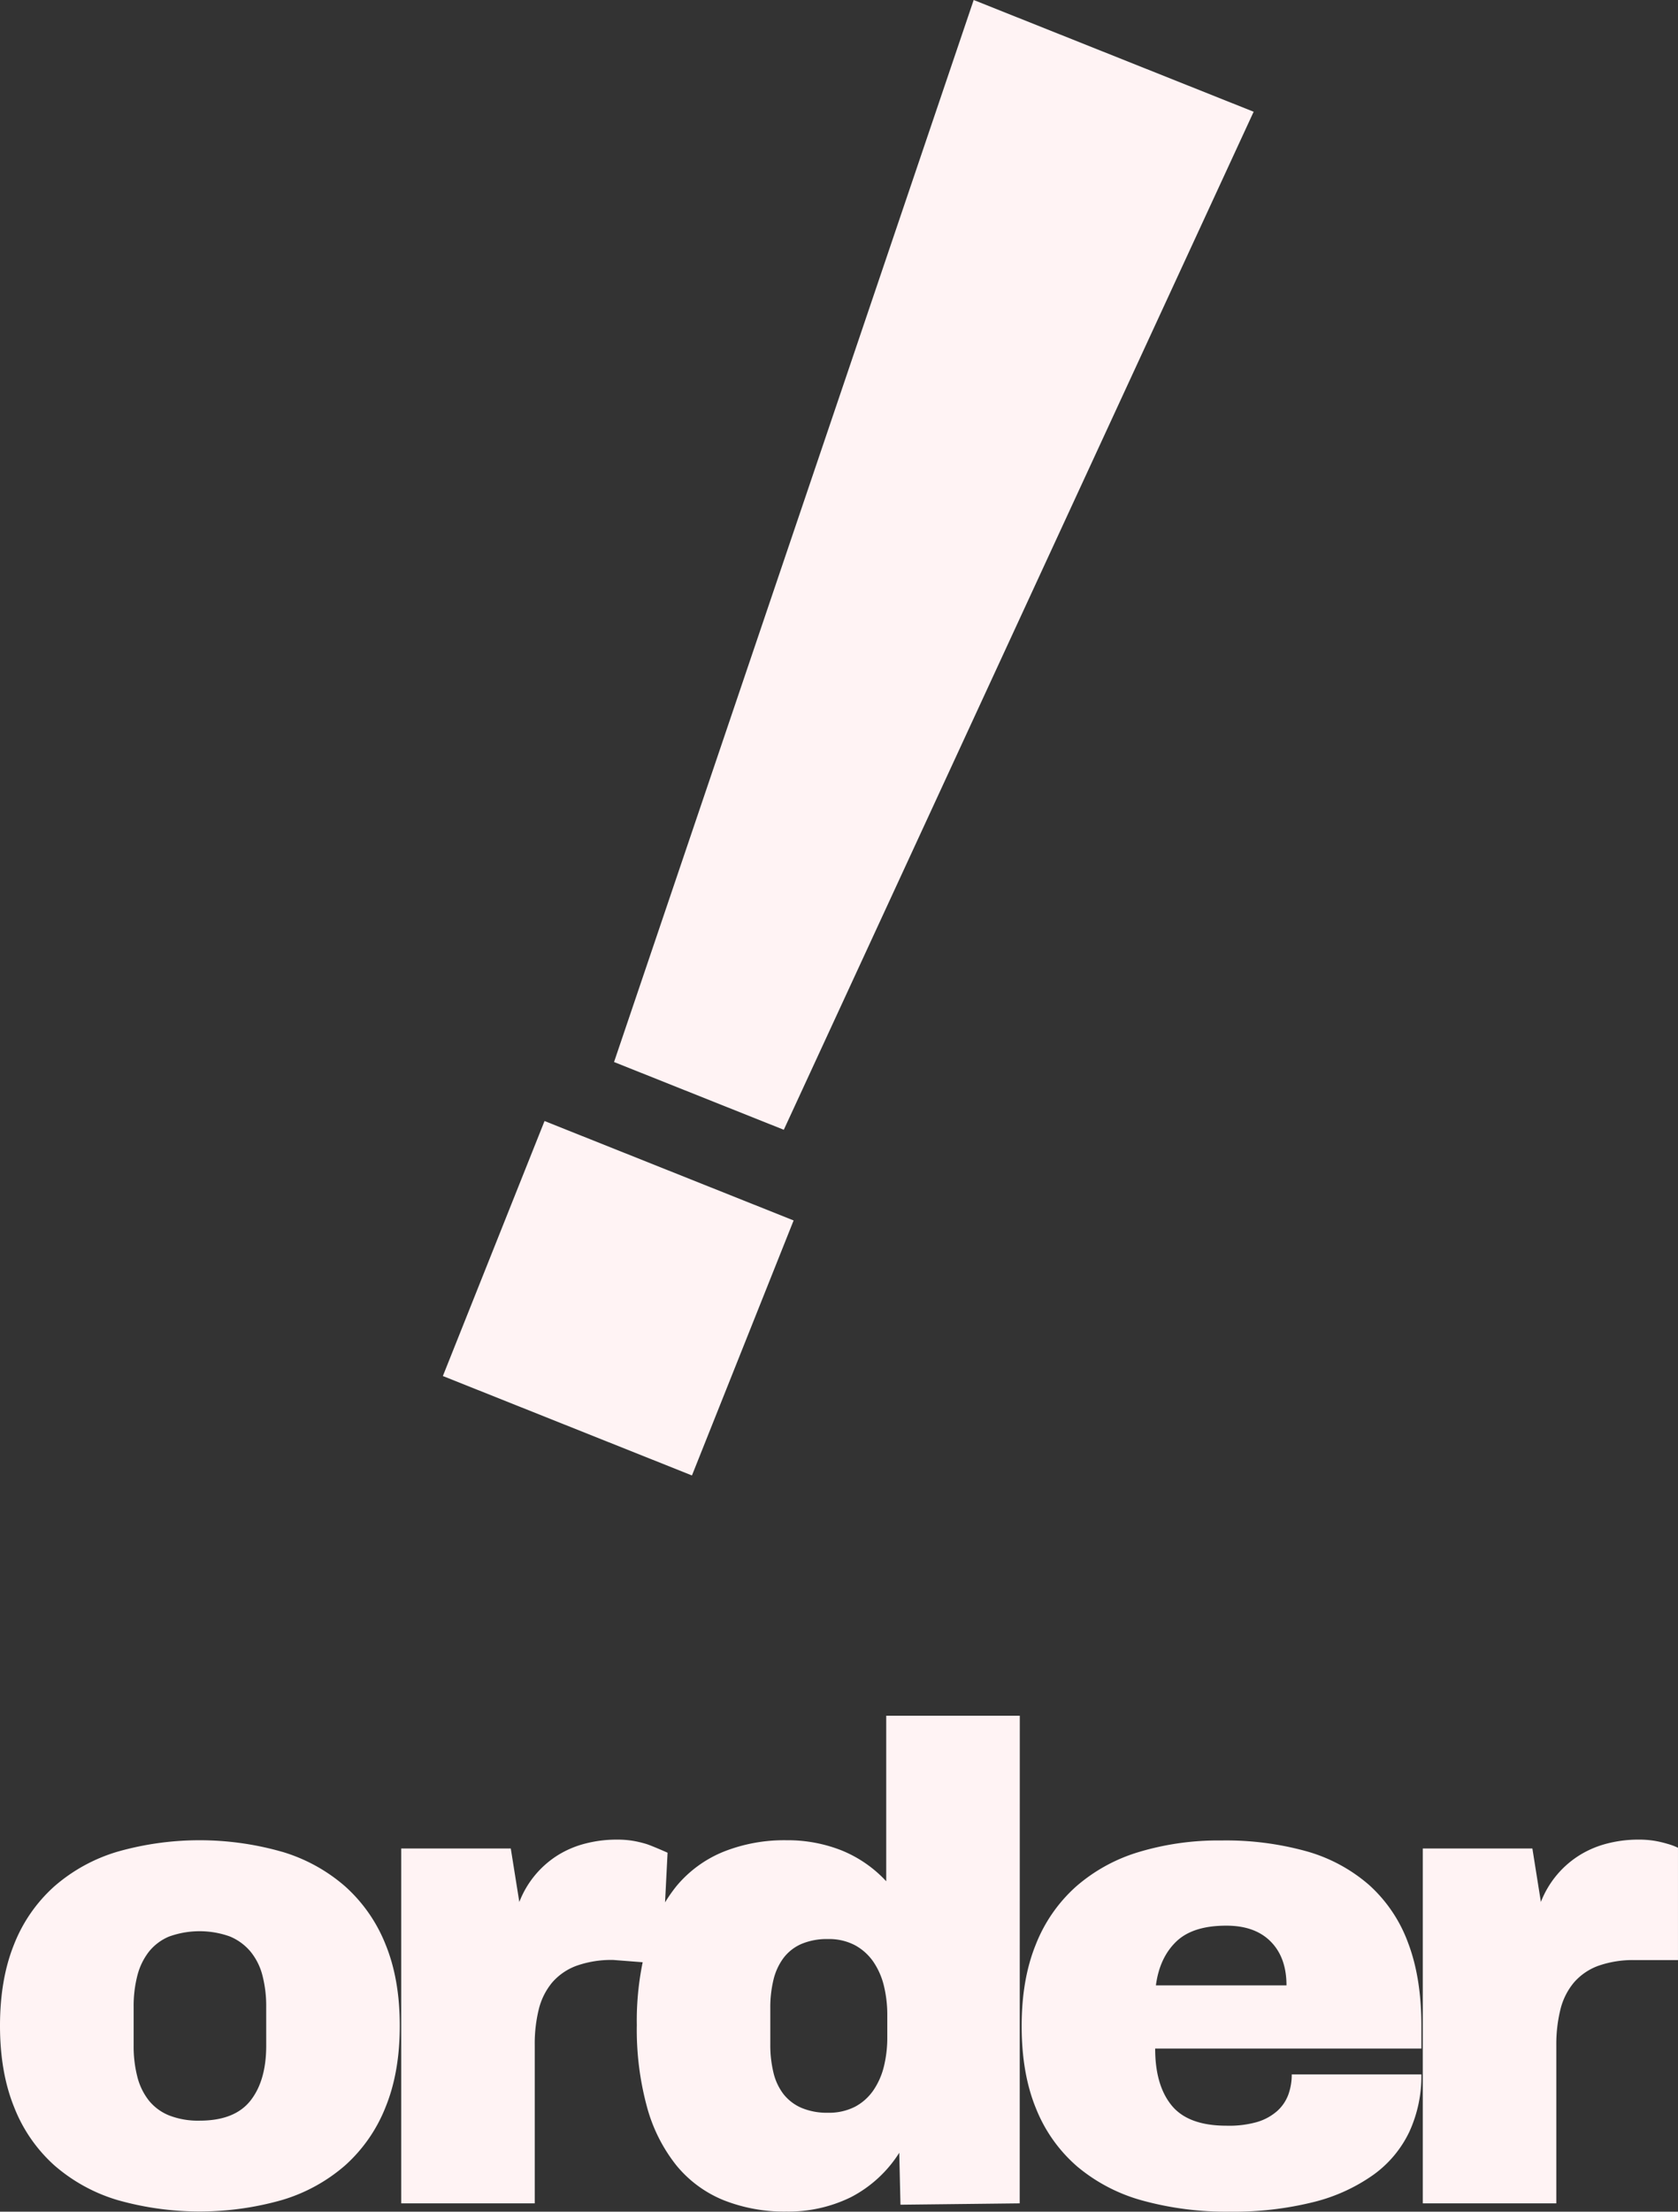 <svg xmlns="http://www.w3.org/2000/svg" width="519.543" height="684.46" viewBox="0 0 519.543 684.46">
  <rect x="0" y="0" width="519.543" height="684.46" fill="#333333" stroke="none"/>
  <path id="Path_103" data-name="Path 103" d="M334.86,700.856A52.242,52.242,0,0,0,315.3,690.135h-.027a92.968,92.968,0,0,0-50.951,0,52.342,52.342,0,0,0-19.511,10.721,47.313,47.313,0,0,0-12.45,17.929Q228,729.56,228,743.986t4.391,25.228A47.314,47.314,0,0,0,244.84,787.2a52.592,52.592,0,0,0,19.511,10.721,93.209,93.209,0,0,0,50.951,0A52.5,52.5,0,0,0,334.86,787.2a47.706,47.706,0,0,0,12.5-17.984q4.418-10.794,4.418-25.228t-4.418-25.2A47.725,47.725,0,0,0,334.86,700.856Zm-24.433,49.231q.01,10.867-4.876,17.069t-15.752,6.2a24.7,24.7,0,0,1-9.349-1.583,15.5,15.5,0,0,1-6.3-4.574,19.6,19.6,0,0,1-3.6-7.318,37.707,37.707,0,0,1-1.171-9.806V738.186a37.591,37.591,0,0,1,1.171-9.8,20.059,20.059,0,0,1,3.6-7.373,15.823,15.823,0,0,1,6.3-4.674v.009a27.8,27.8,0,0,1,18.7,0,16.683,16.683,0,0,1,6.4,4.674,19.14,19.14,0,0,1,3.7,7.373,37.591,37.591,0,0,1,1.171,9.8Zm191.967-50.814a38.586,38.586,0,0,0-13.822-9.55,45.368,45.368,0,0,0-17.069-3.147,50.822,50.822,0,0,0-19.5,3.558A37.11,37.11,0,0,0,437.42,700.8a48.617,48.617,0,0,0-3.507,5l.781-15.359c-.951-.448-5.488-2.406-6.705-2.744a34.038,34.038,0,0,0-3.86-.915,29.9,29.9,0,0,0-5.214-.4,38.638,38.638,0,0,0-9.495,1.171,30.436,30.436,0,0,0-8.535,3.549,29.69,29.69,0,0,0-12.093,14.581l-2.644-16.557H352.221V798.952h41.346V750.078a44.4,44.4,0,0,1,1.244-11.151,20.618,20.618,0,0,1,4.162-8.333,18.3,18.3,0,0,1,7.574-5.187,32.2,32.2,0,0,1,11.379-1.775l9.061.7a89.561,89.561,0,0,0-1.817,19.447,91,91,0,0,0,3.156,25.357,49.914,49.914,0,0,0,9.065,18.029,36.752,36.752,0,0,0,14.581,10.776,50.838,50.838,0,0,0,19.5,3.549,43.8,43.8,0,0,0,20.014-4.464A38.853,38.853,0,0,0,506.428,783.3l.375,16.072,36.919-.421.027-150.9H502.394Zm.329,48.262a37.267,37.267,0,0,1-1.061,9.093,22.567,22.567,0,0,1-3.3,7.419,16,16,0,0,1-5.69,5.031,17.659,17.659,0,0,1-8.333,1.829,20.17,20.17,0,0,1-8.233-1.528,14.287,14.287,0,0,1-5.543-4.263,17.575,17.575,0,0,1-3.092-6.659,36.383,36.383,0,0,1-.97-8.781V738.6a36.458,36.458,0,0,1,.97-8.791,18.59,18.59,0,0,1,3.092-6.76,13.926,13.926,0,0,1,5.543-4.363,20.169,20.169,0,0,1,8.233-1.528,17.222,17.222,0,0,1,8.333,1.884,16.467,16.467,0,0,1,5.69,5.077,22.637,22.637,0,0,1,3.3,7.464,37.989,37.989,0,0,1,1.061,9.147ZM626.89,765.308a12.8,12.8,0,0,1-3.458,5.077,16.452,16.452,0,0,1-6.248,3.4,31.689,31.689,0,0,1-9.477,1.134q-11.8-.01-16.923-6.248t-5.123-17.627h82.427V743.94q0-14.791-4.116-25.613a44.831,44.831,0,0,0-12.047-17.883,50.063,50.063,0,0,0-19.456-10.465,93.225,93.225,0,0,0-26.372-3.33,85.465,85.465,0,0,0-25.448,3.558,52.342,52.342,0,0,0-19.511,10.721,47.2,47.2,0,0,0-12.44,17.929q-4.373,10.767-4.372,25.2,0,14.8,4.473,25.613A46.447,46.447,0,0,0,561.6,787.61a53.229,53.229,0,0,0,20.271,10.51,97.633,97.633,0,0,0,26.774,3.4,101.923,101.923,0,0,0,25.96-2.945,54.764,54.764,0,0,0,18.588-8.434,34.8,34.8,0,0,0,11.178-13.355,41.156,41.156,0,0,0,3.714-17.737H627.951A18.113,18.113,0,0,1,626.89,765.308Zm-34.751-47.319q5.122-4.995,15.587-4.976,8.846,0,13.721,4.93t4.876,13.556H585.891Q587.007,722.965,592.139,717.989Zm155.4-29.079v34.76H734.234a32.246,32.246,0,0,0-11.361,1.765,18.224,18.224,0,0,0-7.565,5.187,20.623,20.623,0,0,0-4.171,8.333,44.79,44.79,0,0,0-1.271,11.123v48.874H668.519V689.12h33.937l2.634,16.557A29.694,29.694,0,0,1,717.238,691.1a30.633,30.633,0,0,1,8.534-3.549,38.639,38.639,0,0,1,9.495-1.171,29.907,29.907,0,0,1,5.168.4,34.034,34.034,0,0,1,3.86.915A18.777,18.777,0,0,1,747.543,688.909Zm-276.859-222.2-52.559-20.969L529.472,117.075l86.683,34.583ZM442.242,573.685,365.12,542.916,396.6,464l77.121,30.768Z" transform="translate(-228 -117.075)" fill="#fff3f4"/>
</svg>

